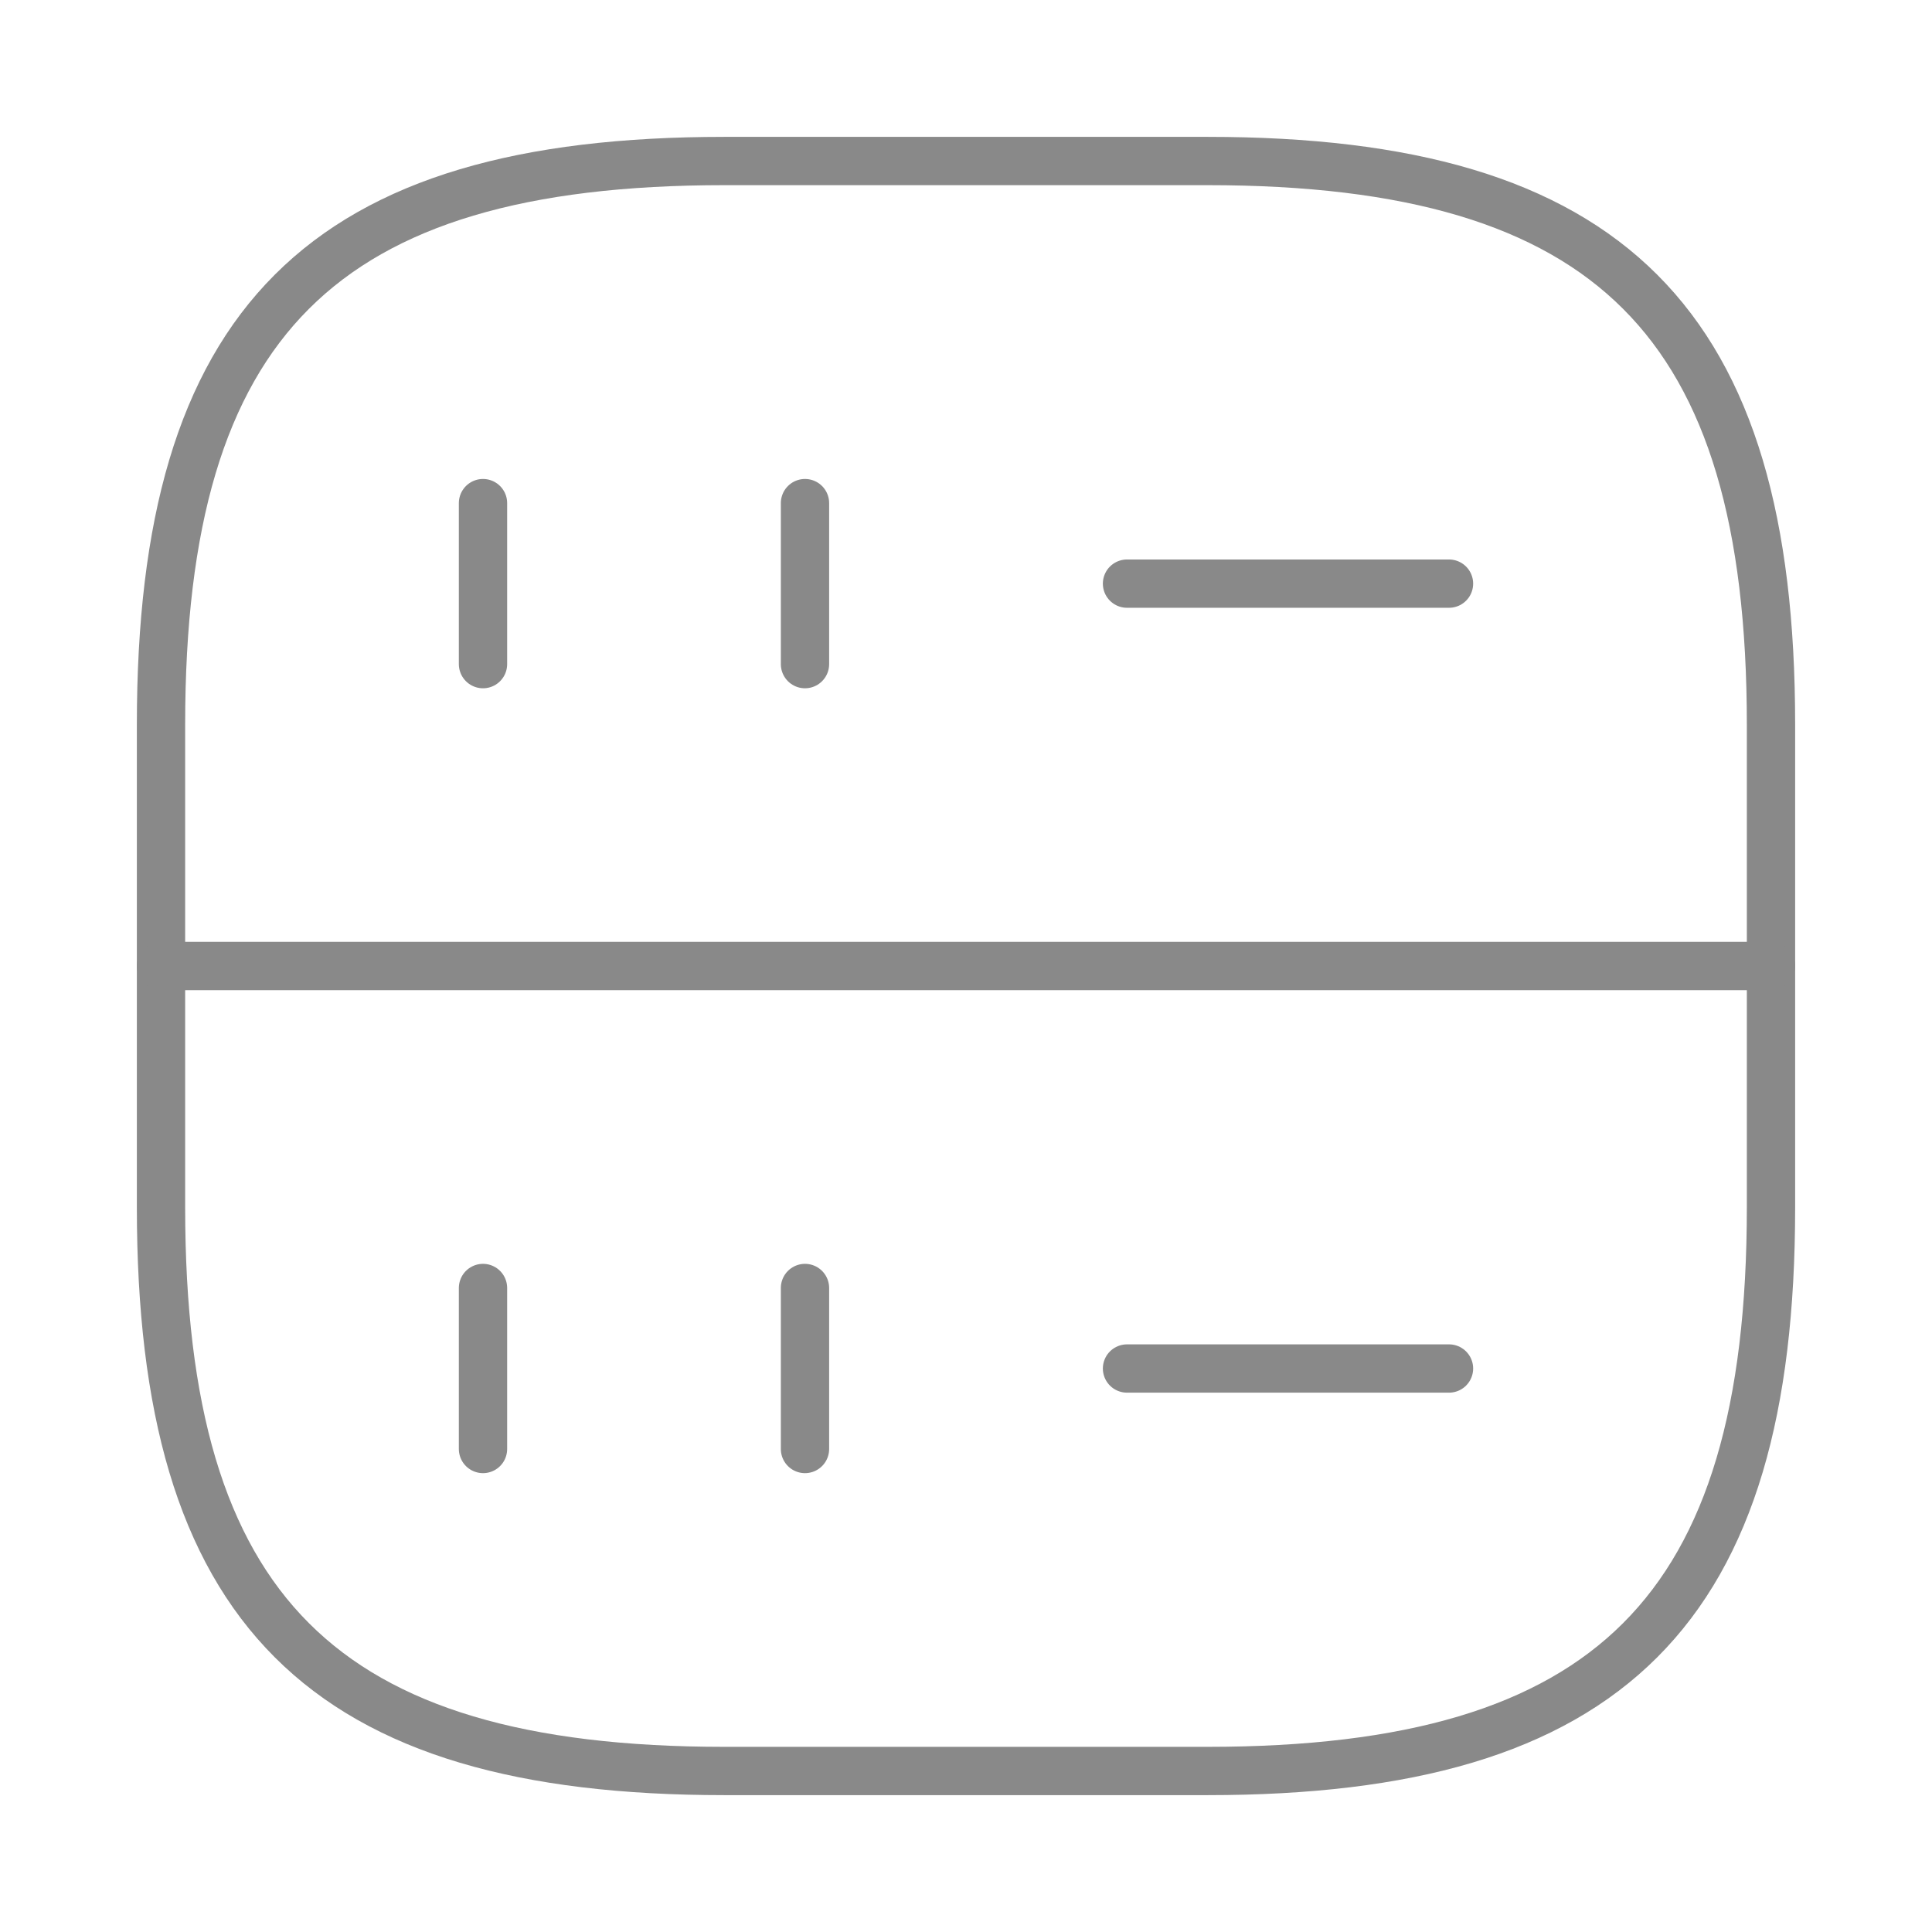 <svg width="80" height="80" viewBox="0 0 80 80" fill="none" xmlns="http://www.w3.org/2000/svg">
<path d="M20 20.833V27.5" stroke="#898989" stroke-width="2" stroke-linecap="round" stroke-linejoin="round"/>
<path d="M33.333 20.833V27.5" stroke="#898989" stroke-width="2" stroke-linecap="round" stroke-linejoin="round"/>
<path d="M30 73.333H50C66.667 73.333 73.333 66.667 73.333 50V30C73.333 13.333 66.667 6.667 50 6.667H30C13.333 6.667 6.667 13.333 6.667 30V50C6.667 66.667 13.333 73.333 30 73.333Z" stroke="#898989" stroke-width="2" stroke-linecap="round" stroke-linejoin="round"/>
<path d="M20 53.333V60" stroke="#898989" stroke-width="2" stroke-linecap="round" stroke-linejoin="round"/>
<path d="M33.333 53.333V60" stroke="#898989" stroke-width="2" stroke-linecap="round" stroke-linejoin="round"/>
<path d="M46.667 24.167H60" stroke="#898989" stroke-width="2" stroke-linecap="round" stroke-linejoin="round"/>
<path d="M46.667 56.667H60" stroke="#898989" stroke-width="2" stroke-linecap="round" stroke-linejoin="round"/>
<path d="M6.667 40H73.333" stroke="#898989" stroke-width="2" stroke-linecap="round" stroke-linejoin="round"/>
</svg>
